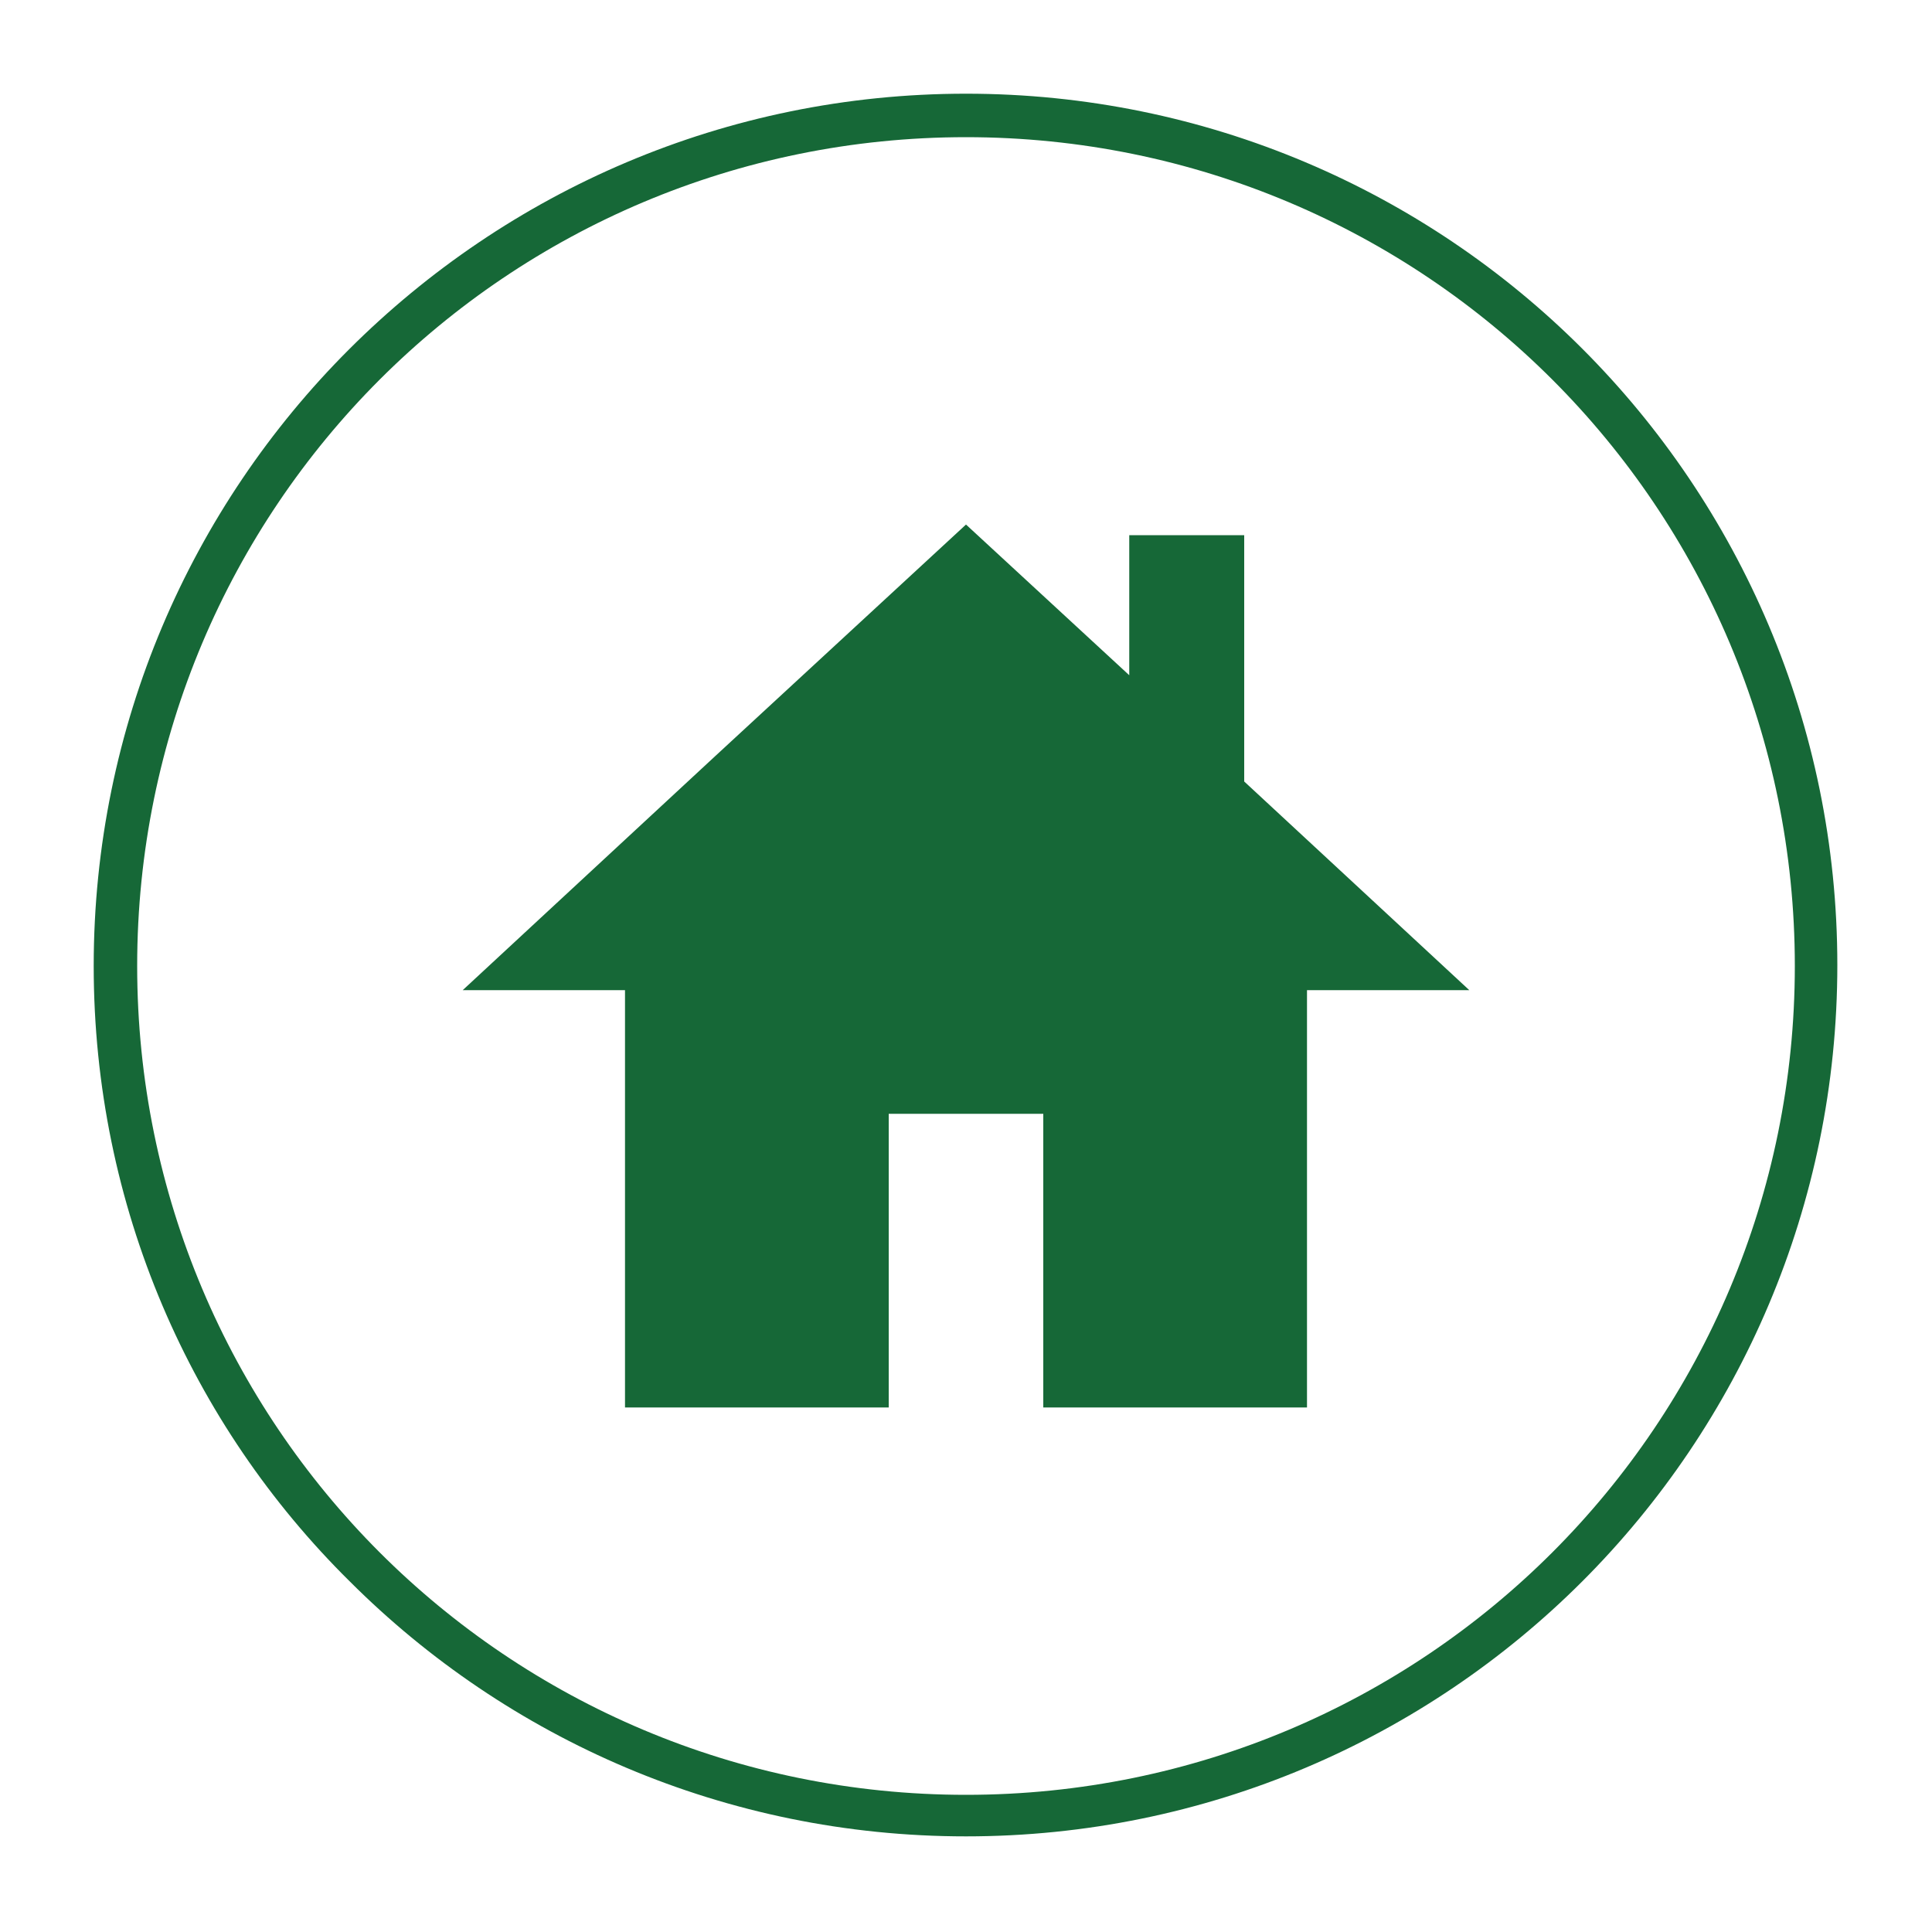 <?xml version="1.0" encoding="utf-8"?>
<!-- Generator: Adobe Illustrator 28.3.0, SVG Export Plug-In . SVG Version: 6.00 Build 0)  -->
<svg version="1.1" id="Ebene_1" xmlns="http://www.w3.org/2000/svg" xmlns:xlink="http://www.w3.org/1999/xlink" x="0px" y="0px"
	 width="200px" height="200px" viewBox="0 0 200 200" style="enable-background:new 0 0 200 200;" xml:space="preserve">
<style type="text/css">
	.Schlagschatten{fill:none;}
	.Abgerundete_x0020_Ecken_x0020_2_x0020_Pt_x002E_{fill:#FFFFFF;stroke:#1D1D1B;stroke-miterlimit:10;}
	.Interaktiv_x0020_X_x0020_spiegeln{fill:none;}
	.Weich_x0020_abgeflachte_x0020_Kante{fill:url(#SVGID_1_);}
	.Abenddämmerung{fill:#FFFFFF;}
	.Laub_GS{fill:#FFDD00;}
	.Pompadour_GS{fill-rule:evenodd;clip-rule:evenodd;fill:#51AEE2;}
	.st0{fill:#166837;}
	.st1{fill-rule:evenodd;clip-rule:evenodd;fill:#166837;}
</style>
<linearGradient id="SVGID_1_" gradientUnits="userSpaceOnUse" x1="0" y1="0" x2="0.707" y2="0.707">
	<stop  offset="0" style="stop-color:#E6E6EB"/>
	<stop  offset="0.175" style="stop-color:#E2E2E7"/>
	<stop  offset="0.355" style="stop-color:#D6D6DB"/>
	<stop  offset="0.537" style="stop-color:#C2C3C6"/>
	<stop  offset="0.72" style="stop-color:#A5A7A9"/>
	<stop  offset="0.903" style="stop-color:#818485"/>
	<stop  offset="1" style="stop-color:#6B6E6E"/>
</linearGradient>
<g>
	<path class="st0" d="M100,9.7c24.9,0,47.5,10.1,63.8,26.4c16.3,16.3,26.4,38.9,26.4,63.8s-10.1,47.5-26.4,63.8
		c-16.3,16.3-38.9,26.4-63.8,26.4c-24.9,0-47.5-10.1-63.8-26.4C19.8,147.5,9.7,124.9,9.7,100s10.1-47.5,26.4-63.8
		C52.5,19.8,75.1,9.7,100,9.7L100,9.7z M160.7,39.3c-15.5-15.5-37-25.1-60.7-25.1c-23.7,0-45.2,9.6-60.7,25.1
		c-15.5,15.5-25.1,37-25.1,60.7s9.6,45.2,25.1,60.7c15.5,15.5,37,25.1,60.7,25.1c23.7,0,45.2-9.6,60.7-25.1
		c15.5-15.5,25.1-37,25.1-60.7S176.2,54.8,160.7,39.3L160.7,39.3z"/>
	<polygon class="st1" points="135.3,102.5 135.3,145.7 108,145.7 108,115.3 92,115.3 92,145.7 64.7,145.7 64.7,102.5 47.9,102.5 
		73.9,78.4 100,54.3 116.9,69.9 116.9,55.4 128.8,55.4 128.8,80.9 152.1,102.5 	"/>
</g>
<g>
</g>
<g>
</g>
<g>
</g>
<g>
</g>
<g>
</g>
<g>
</g>
</svg>
